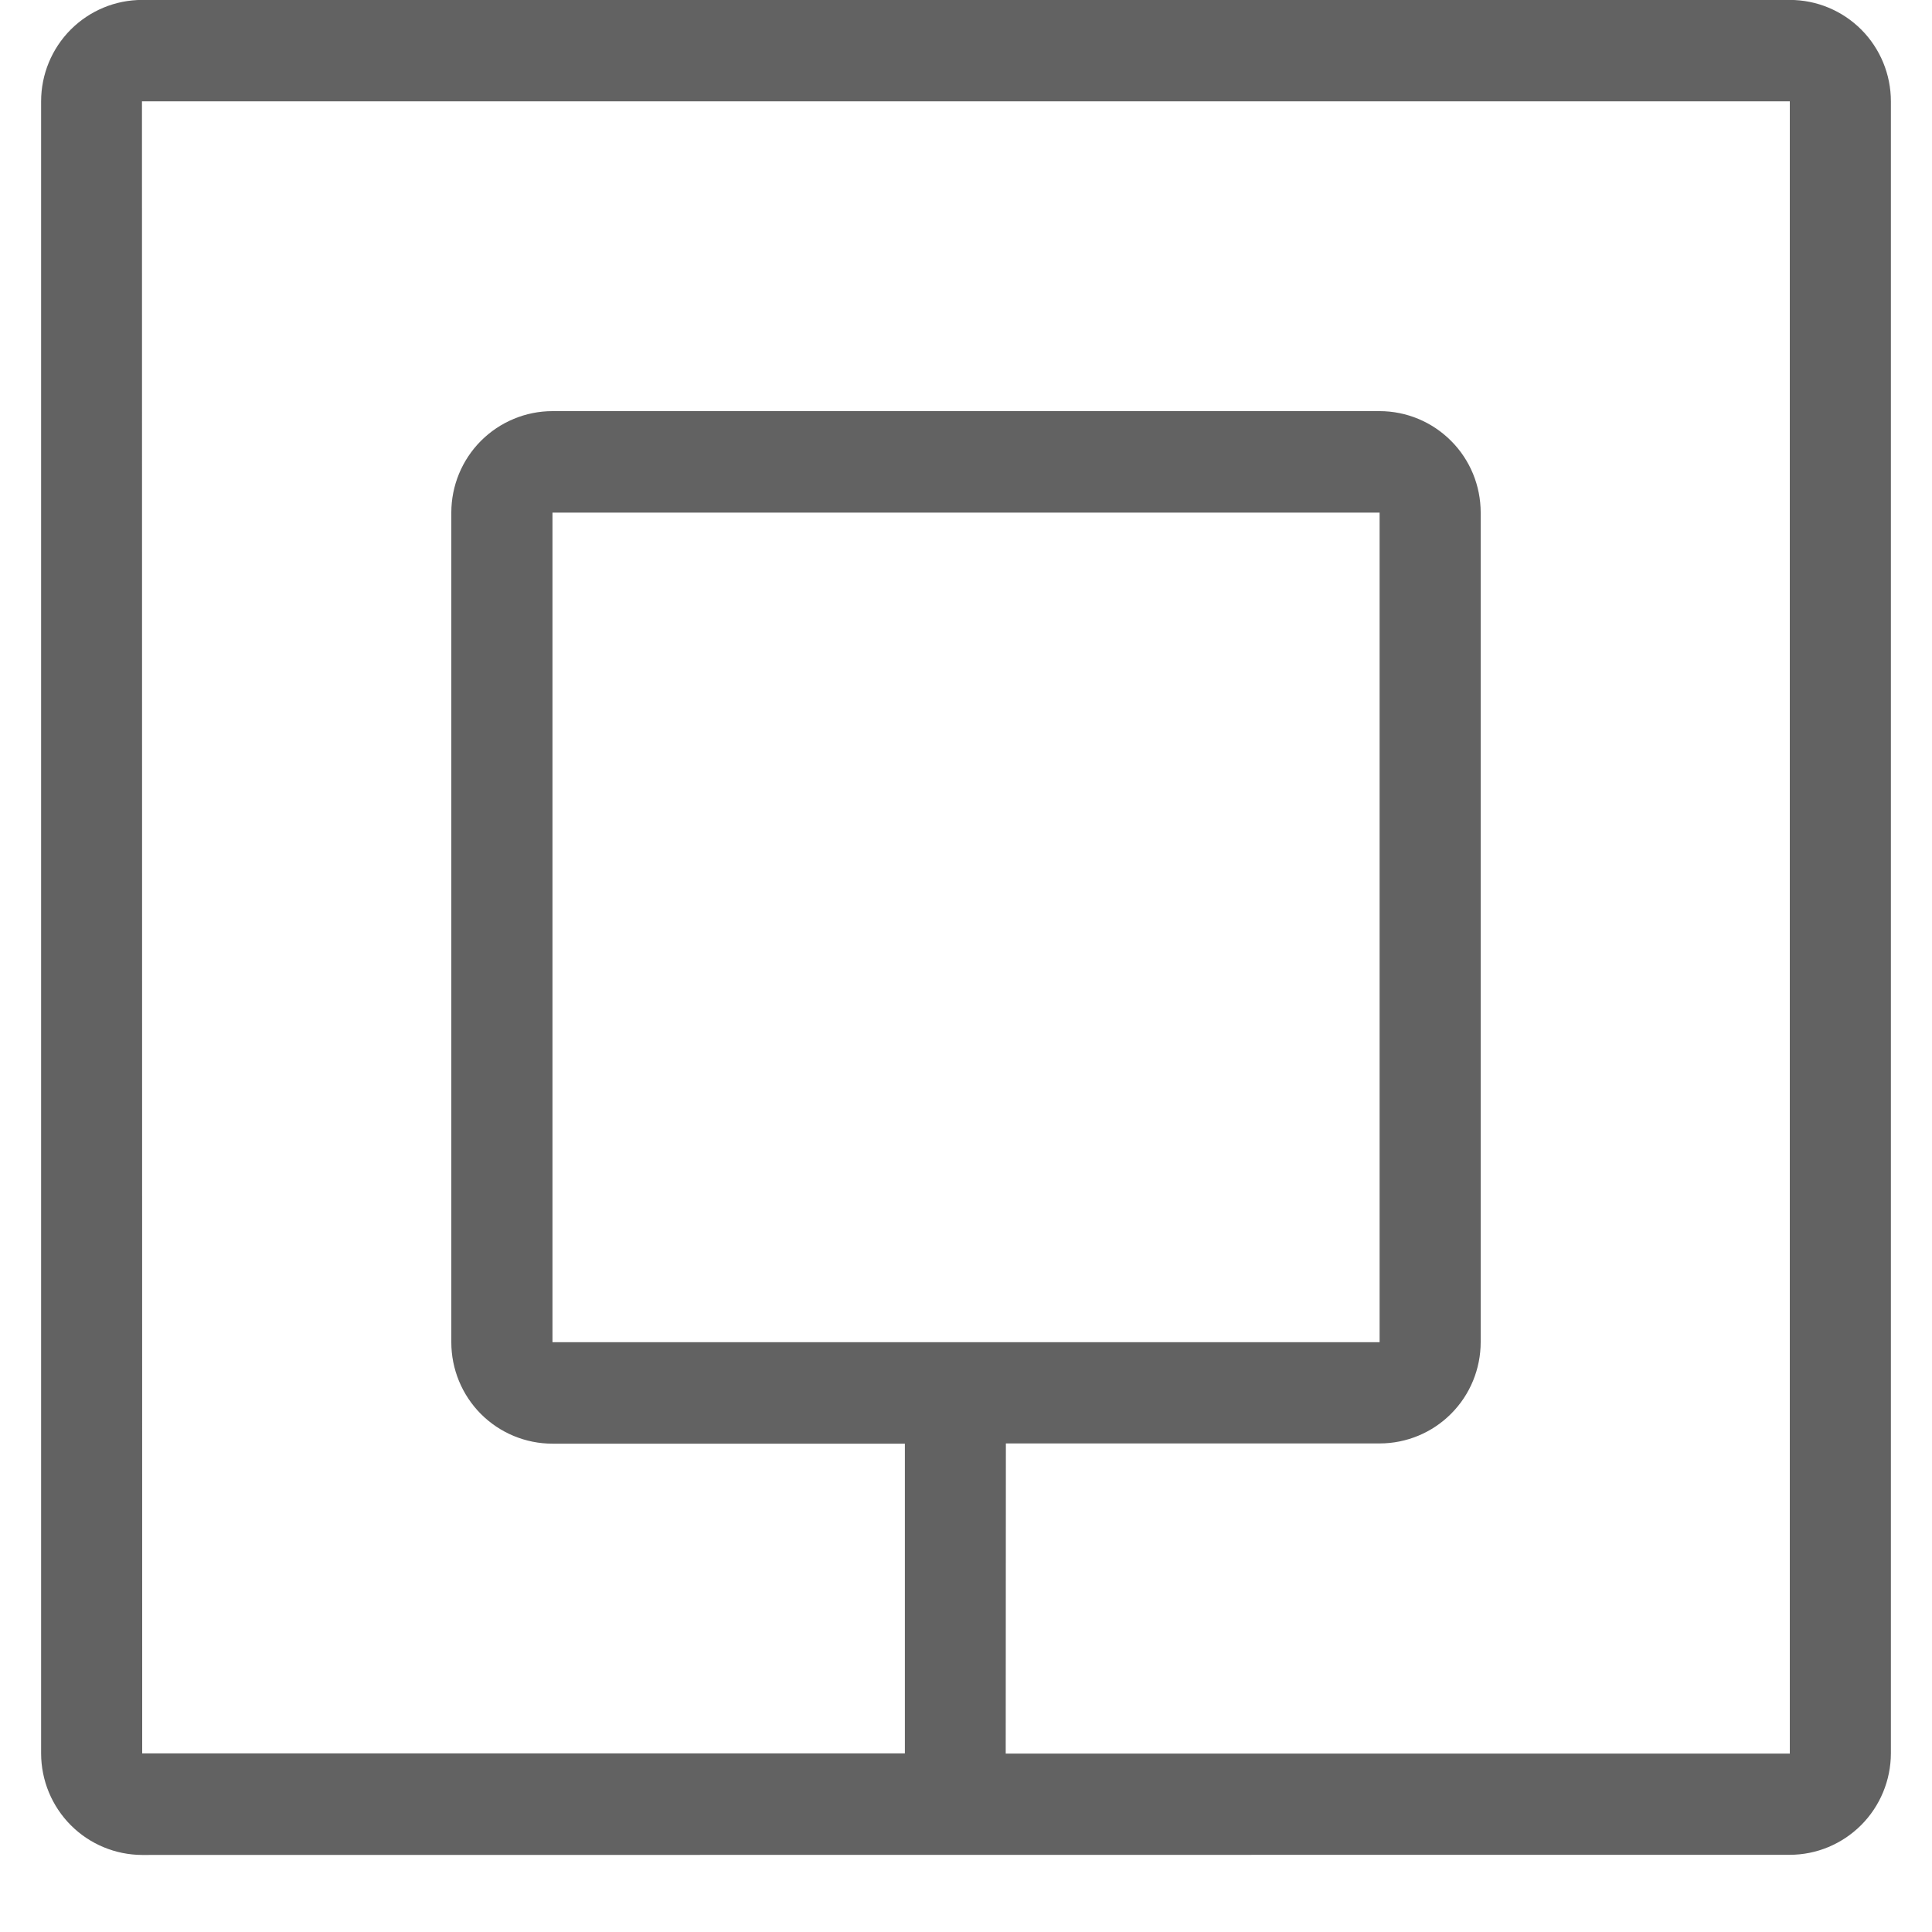 <svg width="25" height="25" viewBox="0 0 25 25" fill="none" xmlns="http://www.w3.org/2000/svg">
<path d="M1.84 24.003C1.494 24.002 1.161 23.864 0.916 23.618C0.671 23.372 0.533 23.039 0.532 22.691V1.311C0.532 0.963 0.67 0.629 0.915 0.383C1.161 0.137 1.493 -0.001 1.84 -0.001H23.16C23.507 -0.001 23.839 0.137 24.085 0.383C24.33 0.629 24.468 0.963 24.468 1.311V22.689C24.467 23.037 24.329 23.37 24.084 23.616C23.838 23.862 23.506 24.001 23.16 24.001L1.84 24.003ZM13.014 22.691H23.16V1.311H1.837L1.84 22.689H11.709V18.681H7.149C6.802 18.681 6.469 18.543 6.223 18.297C5.978 18.051 5.84 17.717 5.84 17.369V6.633C5.84 6.285 5.978 5.951 6.223 5.705C6.469 5.459 6.802 5.32 7.149 5.32H17.852C18.199 5.32 18.532 5.459 18.777 5.705C19.023 5.951 19.16 6.285 19.16 6.633V17.366C19.16 17.714 19.023 18.048 18.777 18.294C18.532 18.54 18.199 18.678 17.852 18.678H13.016L13.014 22.691ZM7.149 17.368H17.852V6.633H7.149L7.149 17.368Z" fill="#626262"/>
</svg>
